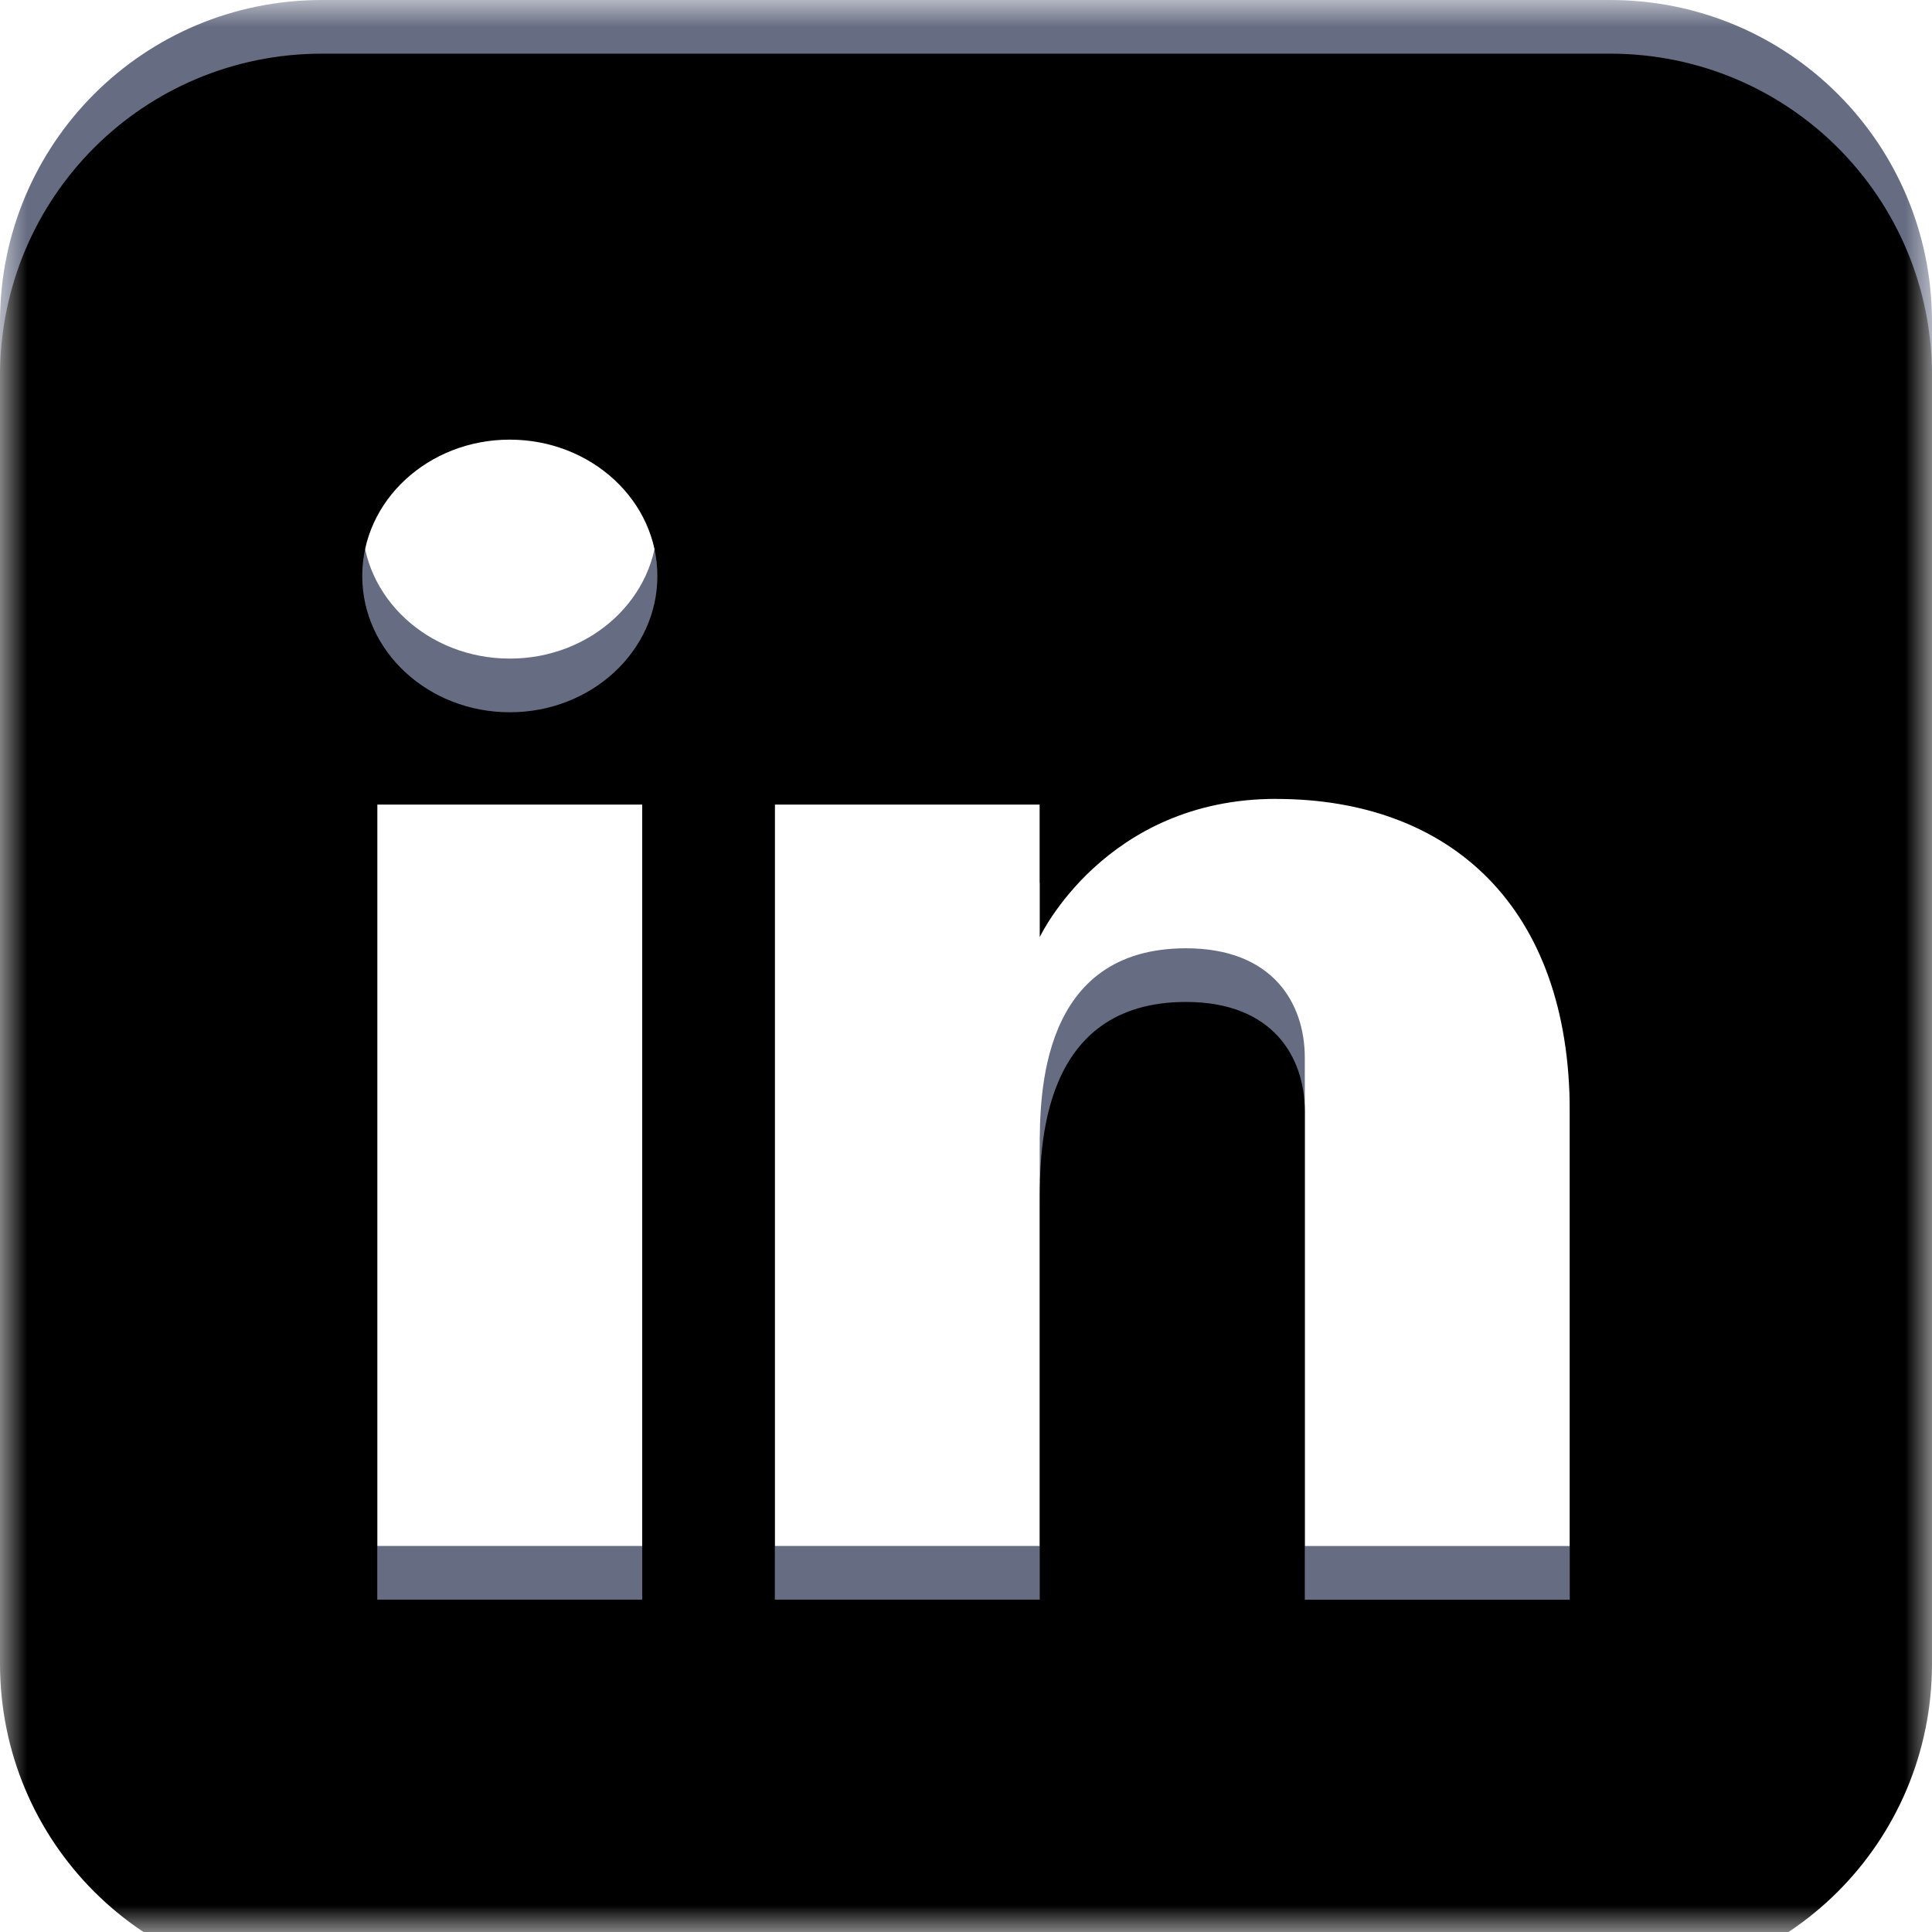 <svg width="36" height="36" viewBox="0 0 36 36" xmlns="http://www.w3.org/2000/svg" xmlns:xlink="http://www.w3.org/1999/xlink"><defs><path id="a" d="M0 0h36v36H0z"/><path d="M6 0C2.676 0 0 2.676 0 6v24c0 3.324 2.676 6 6 6h24c3.324 0 6-2.676 6-6V6c0-3.324-2.676-6-6-6H6Zm3.498 7.192c1.52 0 2.754 1.14 2.751 2.543 0 1.401-1.233 2.538-2.75 2.537-1.519 0-2.749-1.136-2.749-2.537-.003-1.403 1.228-2.543 2.748-2.543Zm14.28 6.695c3.254 0 5.472 2.02 5.472 5.824v9.097h-4.937V19.71c0-1.016-.595-2.04-2.214-2.04-2.714 0-2.725 2.731-2.725 3.727v7.41h-4.936V13.992h4.936v2.47s1.21-2.576 4.403-2.576ZM7.03 28.807h4.937V13.992H7.03v14.815Z" id="c"/><filter x="-2.8%" y="-2.8%" width="105.6%" height="105.6%" filterUnits="objectBoundingBox" id="d"><feGaussianBlur stdDeviation=".5" in="SourceAlpha" result="shadowBlurInner1"/><feOffset dy="1" in="shadowBlurInner1" result="shadowOffsetInner1"/><feComposite in="shadowOffsetInner1" in2="SourceAlpha" operator="arithmetic" k2="-1" k3="1" result="shadowInnerInner1"/><feColorMatrix values="0 0 0 0 0 0 0 0 0 0 0 0 0 0 0 0 0 0 0.5 0" in="shadowInnerInner1"/></filter></defs><g fill="none" fill-rule="evenodd"><mask id="b" fill="#fff"><use xlink:href="#a"/></mask><g mask="url(#b)"><use fill="#666C82" xlink:href="#c"/><use fill="#000" filter="url(#d)" xlink:href="#c"/></g></g></svg>